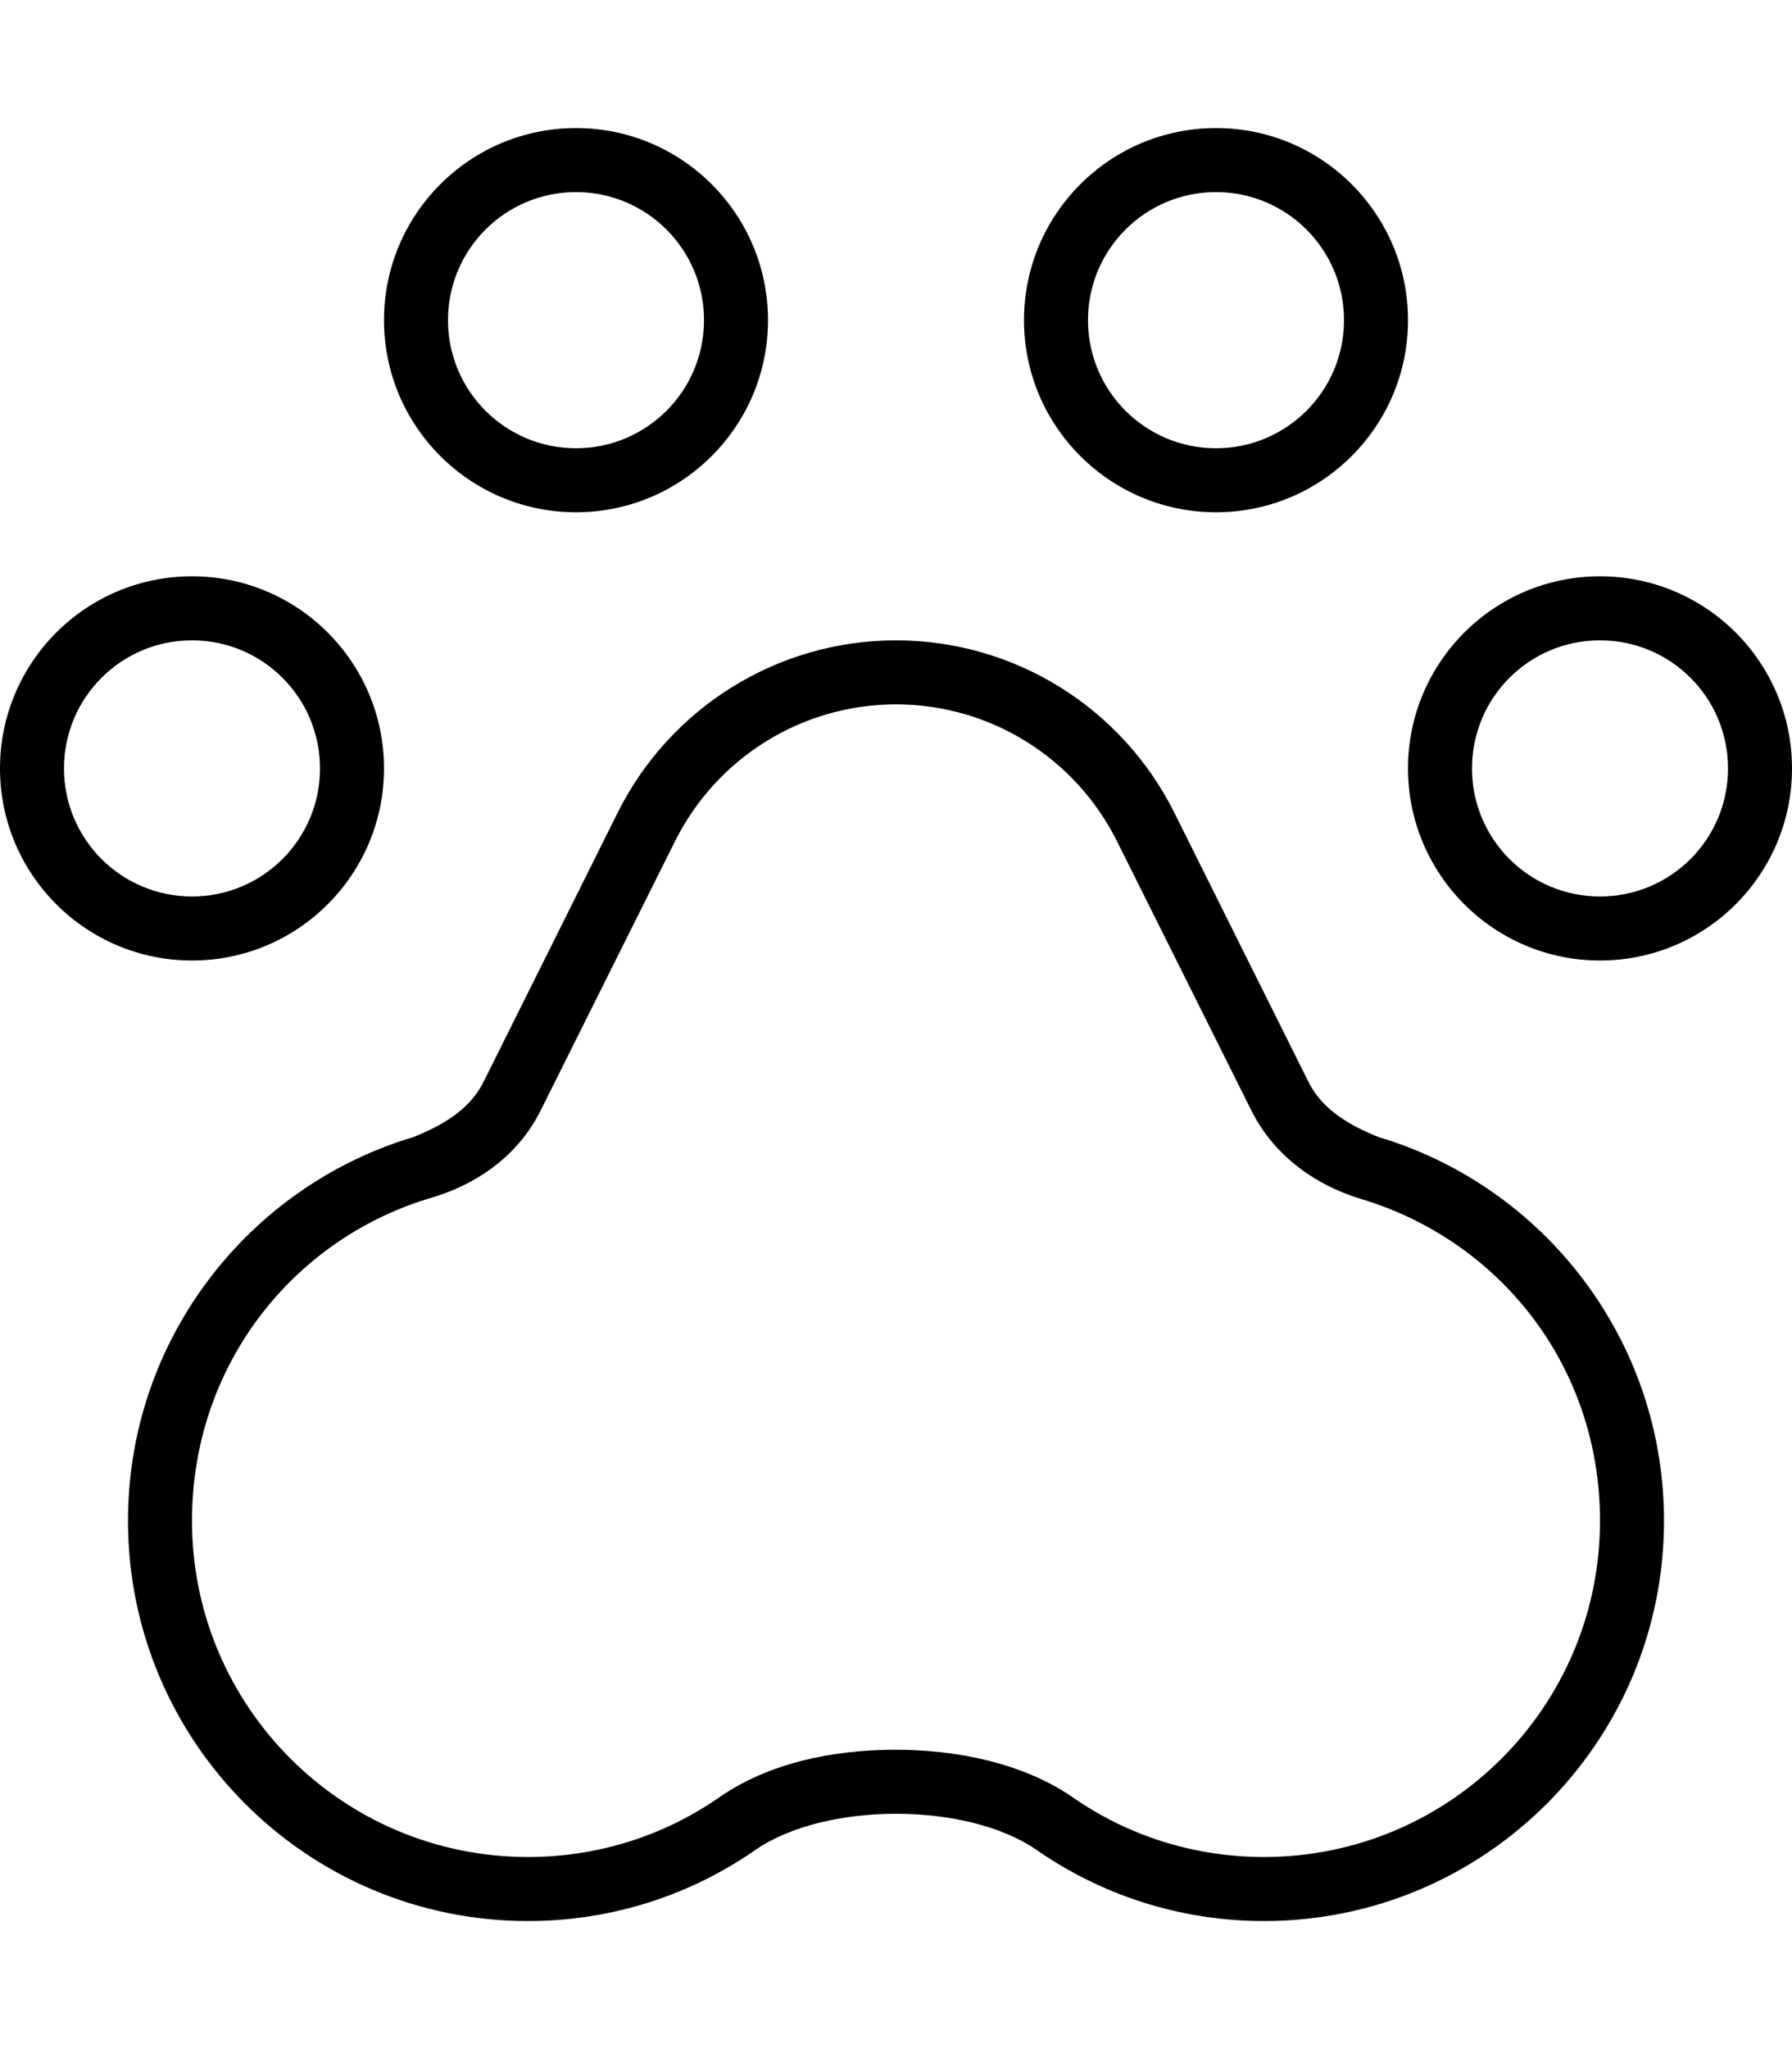 <svg xmlns="http://www.w3.org/2000/svg" viewBox="0 0 448 512"><!--! Font Awesome Pro 6.1.2 by @fontawesome - https://fontawesome.com License - https://fontawesome.com/license (Commercial License) Copyright 2022 Fonticons, Inc. --><path d="M96 80C96 53.49 117.5 32 144 32C170.5 32 192 53.49 192 80C192 106.5 170.5 128 144 128C117.5 128 96 106.5 96 80zM144 112C161.7 112 176 97.67 176 80C176 62.33 161.7 48 144 48C126.3 48 112 62.33 112 80C112 97.67 126.3 112 144 112zM154.5 202.9C167.7 176.6 194.6 160 224 160C253.4 160 280.3 176.6 293.5 202.9L327.2 270.5C330.7 277.3 337.2 281.1 344.6 284.1C385.9 296.4 416 334.7 416 380C416 435.2 371.2 480 316 480C294.8 480 275.2 473.4 259.1 462.2C241.7 450.2 206.3 450.2 188.9 462.2C172.8 473.4 153.2 480 132 480C76.77 480 32 435.2 32 380C32 334.7 62.12 296.4 103.4 284.1C110.8 281.1 117.3 277.3 120.8 270.5L154.5 202.9zM168.8 210.1L135.1 277.6C129.2 289.3 118.5 296.3 107.1 299.5C73.28 309.8 48 341.1 48 380C48 426.4 85.61 464 132 464C149.8 464 166.3 458.5 179.8 449.1C192.2 440.5 208.1 437.2 224 437.2C239 437.2 255.8 440.5 268.2 449.1C281.7 458.5 298.2 464 316 464C362.4 464 400 426.4 400 380C400 341.1 374.7 309.8 340 299.5C329.5 296.3 318.8 289.3 312.9 277.6L279.2 210.1C268.7 189.2 247.4 176 224 176C200.6 176 179.3 189.2 168.8 210.1V210.1zM352 80C352 106.5 330.5 128 304 128C277.5 128 256 106.5 256 80C256 53.49 277.5 32 304 32C330.5 32 352 53.49 352 80zM304 48C286.3 48 272 62.33 272 80C272 97.67 286.3 112 304 112C321.7 112 336 97.67 336 80C336 62.33 321.7 48 304 48zM352 192C352 165.5 373.5 144 400 144C426.5 144 448 165.5 448 192C448 218.5 426.5 240 400 240C373.5 240 352 218.5 352 192zM400 224C417.7 224 432 209.7 432 192C432 174.3 417.7 160 400 160C382.3 160 368 174.3 368 192C368 209.7 382.3 224 400 224zM96 192C96 218.5 74.51 240 48 240C21.49 240 0 218.5 0 192C0 165.5 21.49 144 48 144C74.51 144 96 165.5 96 192zM48 160C30.33 160 16 174.3 16 192C16 209.7 30.33 224 48 224C65.67 224 80 209.7 80 192C80 174.3 65.67 160 48 160z"/></svg>